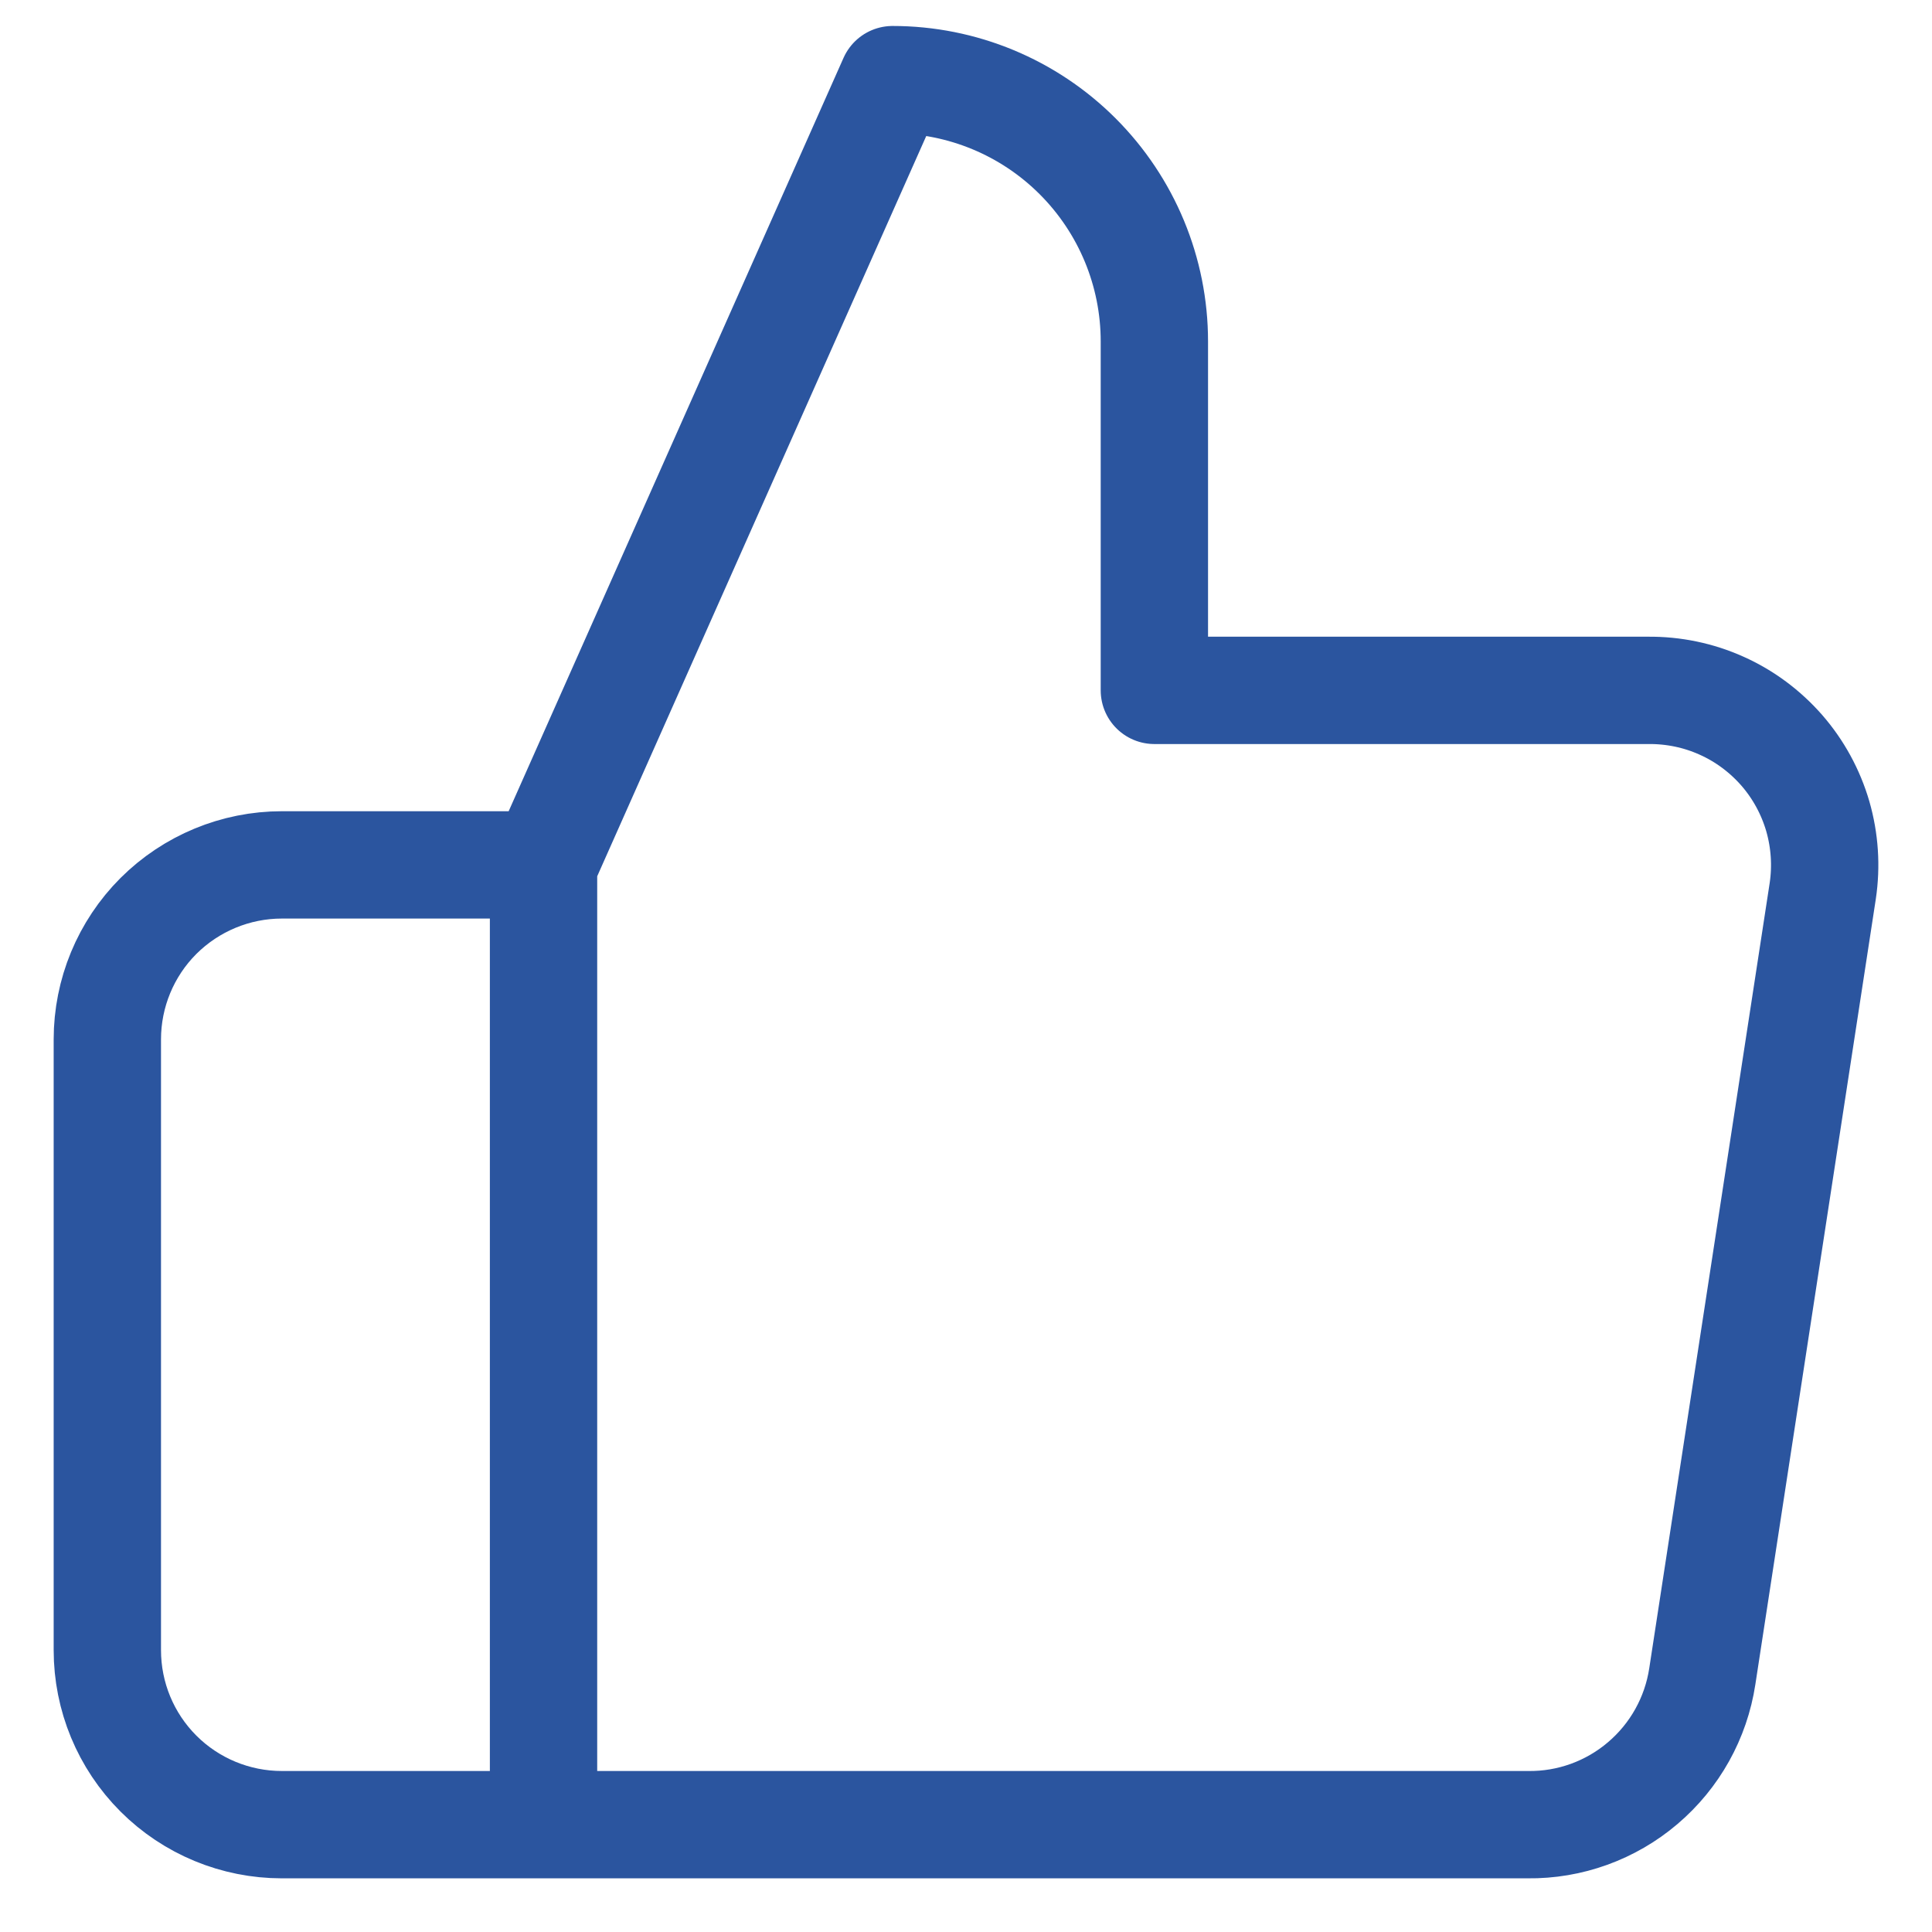 <svg width="18" height="18" viewBox="0 0 18 18" fill="none" xmlns="http://www.w3.org/2000/svg">
<path d="M5.064 17H2.626C2.195 17 1.781 16.829 1.476 16.524C1.171 16.219 1 15.806 1 15.374V9.684C1 9.253 1.171 8.839 1.476 8.534C1.781 8.23 2.195 8.058 2.626 8.058H5.064M10.755 6.432V3.181C10.755 2.534 10.498 1.914 10.04 1.456C9.583 0.999 8.963 0.742 8.316 0.742L5.064 8.058V17H14.234C14.626 17.005 15.007 16.867 15.305 16.613C15.604 16.359 15.801 16.006 15.86 15.618L16.982 8.302C17.017 8.069 17.001 7.831 16.936 7.605C16.87 7.379 16.756 7.169 16.601 6.991C16.446 6.814 16.255 6.671 16.04 6.575C15.825 6.478 15.591 6.43 15.356 6.432H10.755Z" stroke="#2B559F" stroke-linecap="round" stroke-linejoin="round"/>
</svg>
